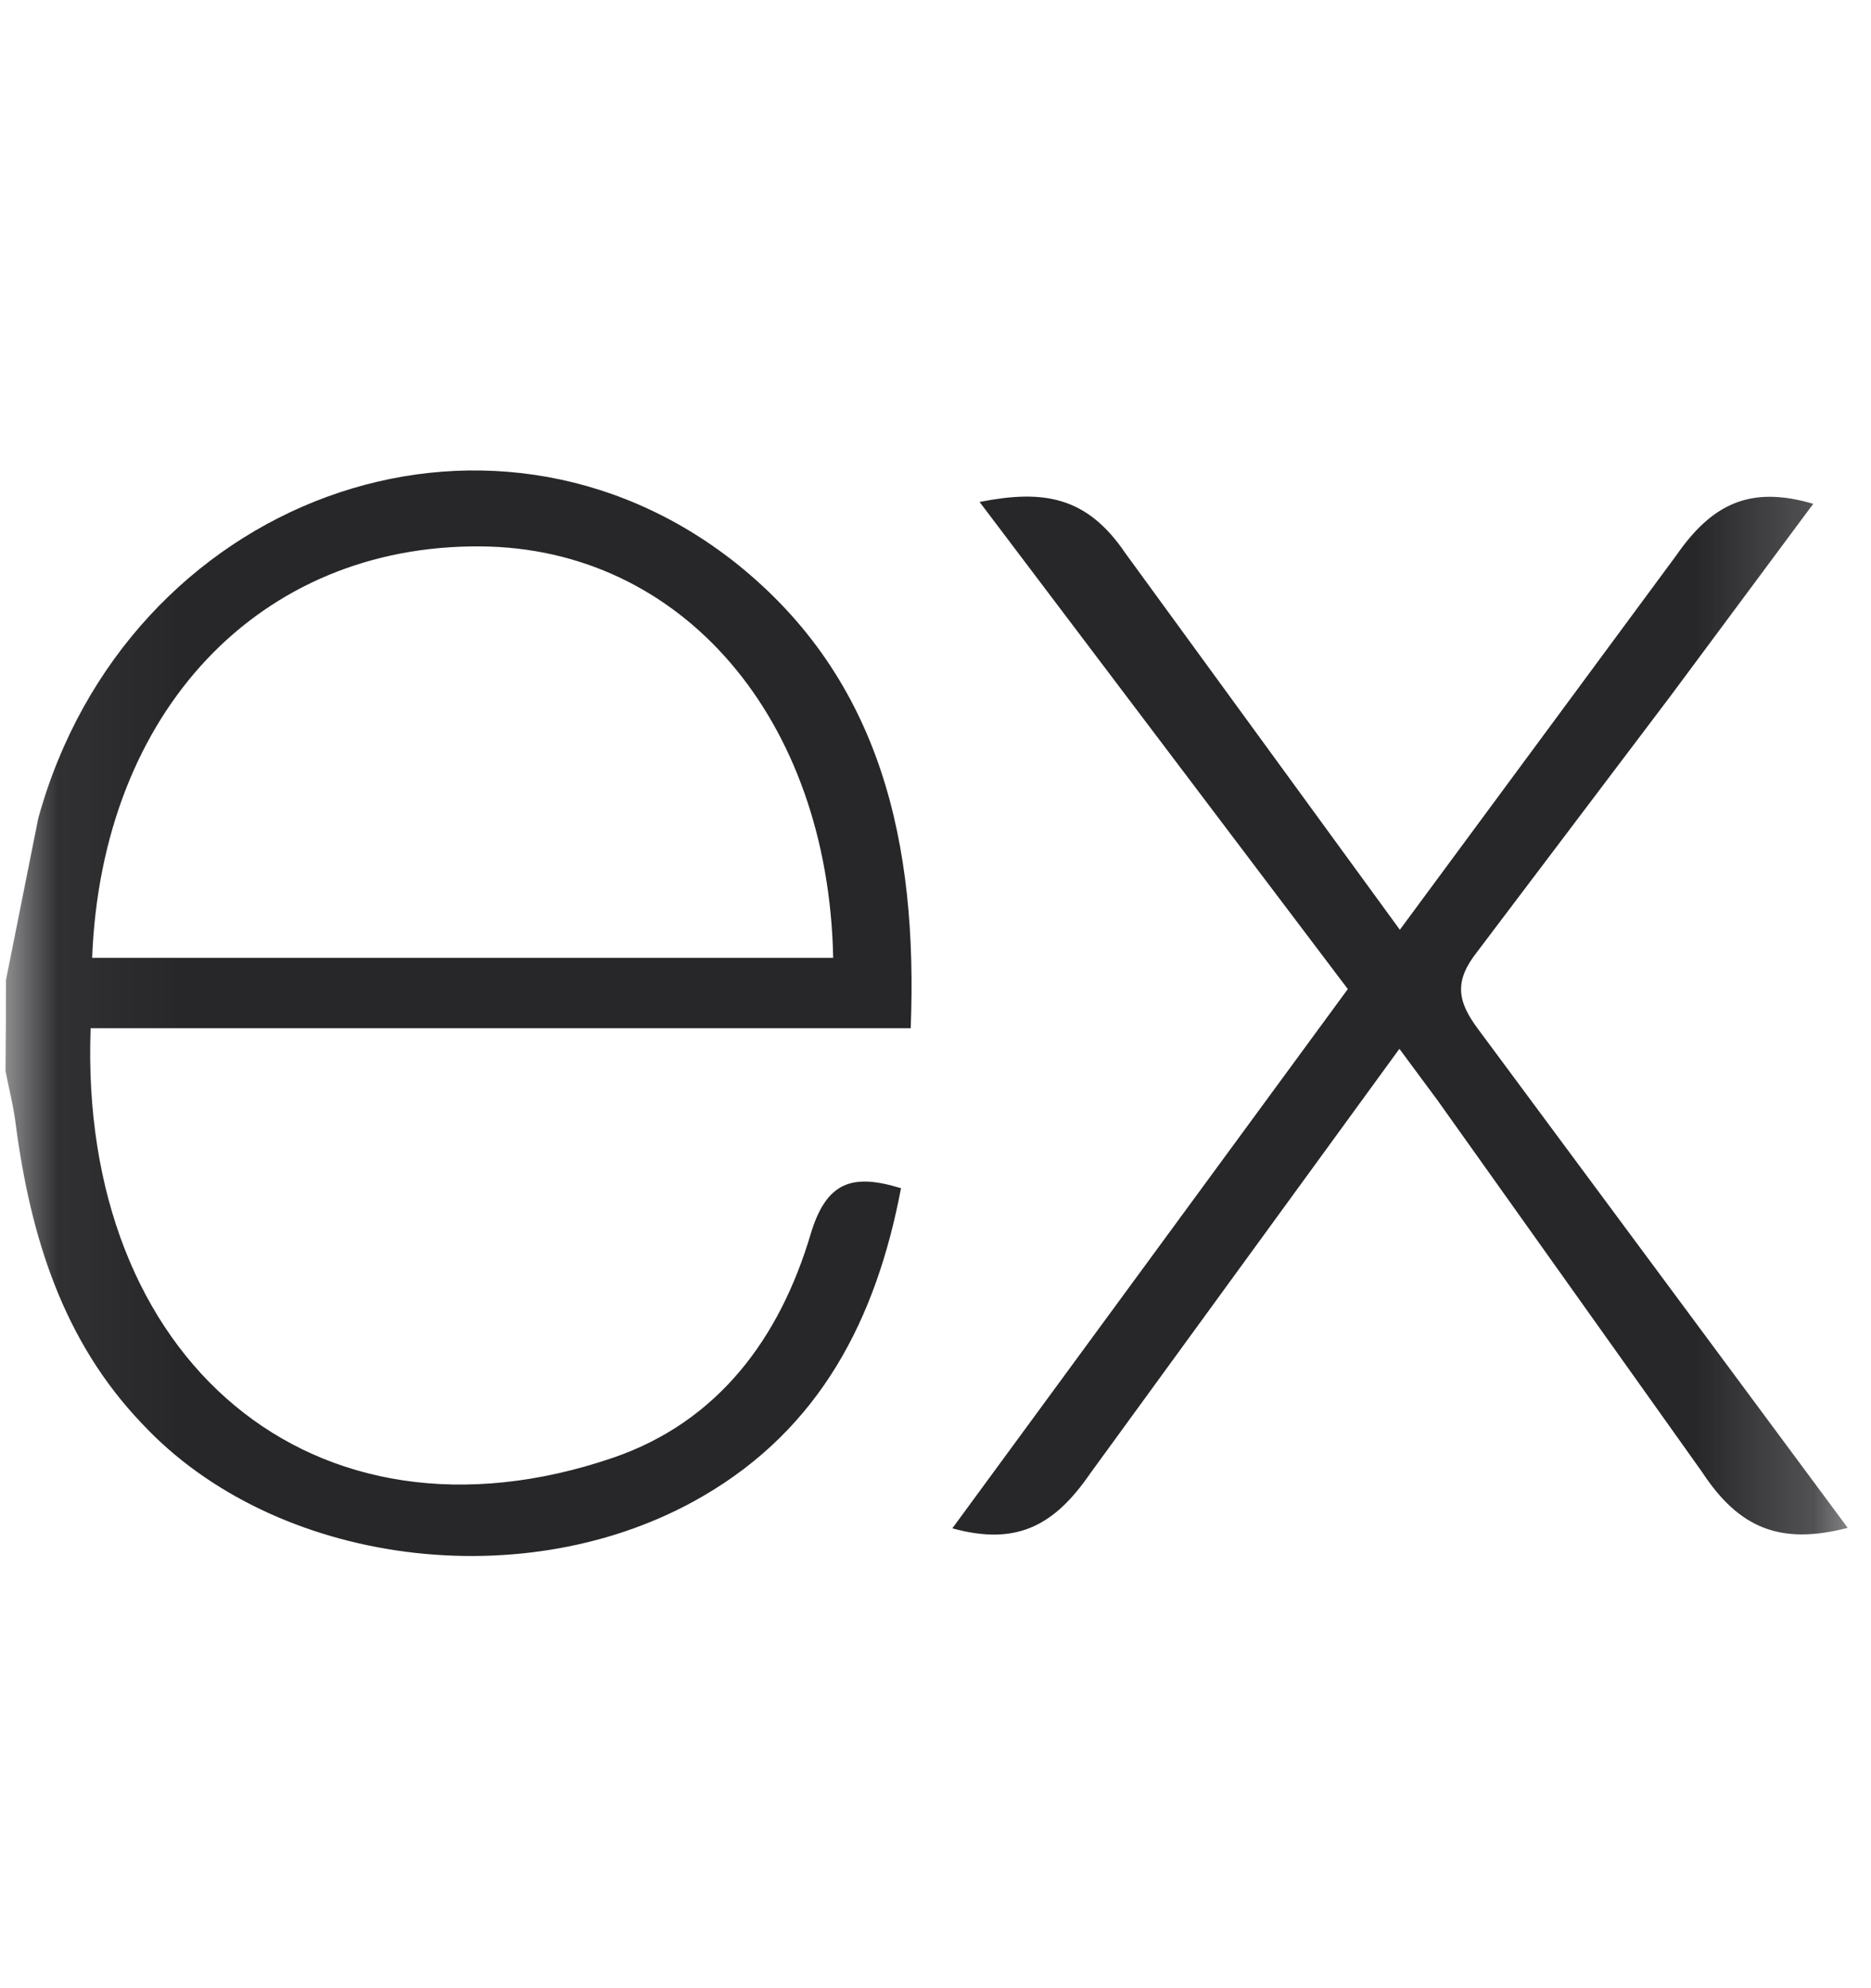 <svg width="16" height="17" viewBox="0 0 16 17" fill="none" xmlns="http://www.w3.org/2000/svg">
<g clip-path="url(#clip0_554_394)">
<mask id="mask0_554_394" style="mask-type:luminance" maskUnits="userSpaceOnUse" x="0" y="0" width="16" height="17">
<path d="M15.801 0.667H0.047V16.667H15.801V0.667Z" fill="white"/>
</mask>
<g mask="url(#mask0_554_394)">
<path d="M15.801 13.064C15.228 13.212 14.873 13.071 14.555 12.586L12.293 9.408L11.967 8.968L9.325 12.596C9.024 13.033 8.707 13.223 8.144 13.068L11.526 8.457L8.377 4.292C8.919 4.185 9.293 4.24 9.625 4.732L11.971 7.95L14.334 4.75C14.637 4.313 14.962 4.147 15.506 4.308L14.285 5.952L12.631 8.14C12.434 8.39 12.461 8.561 12.642 8.802L15.801 13.064ZM0.051 8.38L0.327 6.998C1.081 4.263 4.167 3.127 6.296 4.817C7.54 5.811 7.849 7.217 7.788 8.792H0.775C0.67 11.627 2.679 13.338 5.241 12.465C6.139 12.158 6.668 11.444 6.933 10.55C7.068 10.102 7.29 10.032 7.705 10.16C7.493 11.278 7.015 12.212 6.006 12.796C4.498 13.671 2.346 13.388 1.214 12.172C0.539 11.467 0.261 10.573 0.135 9.617C0.116 9.459 0.076 9.308 0.047 9.157C0.05 8.898 0.051 8.639 0.051 8.381V8.38ZM0.788 8.19H7.125C7.084 6.14 5.827 4.684 4.109 4.672C2.224 4.657 0.87 6.078 0.788 8.19Z" fill="#27272A"/>
</g>
</g>
<defs>
<clipPath id="clip0_554_394">
<rect width="16" height="16" fill="white" transform="translate(0 0.667)"/>
</clipPath>
</defs>
</svg>
